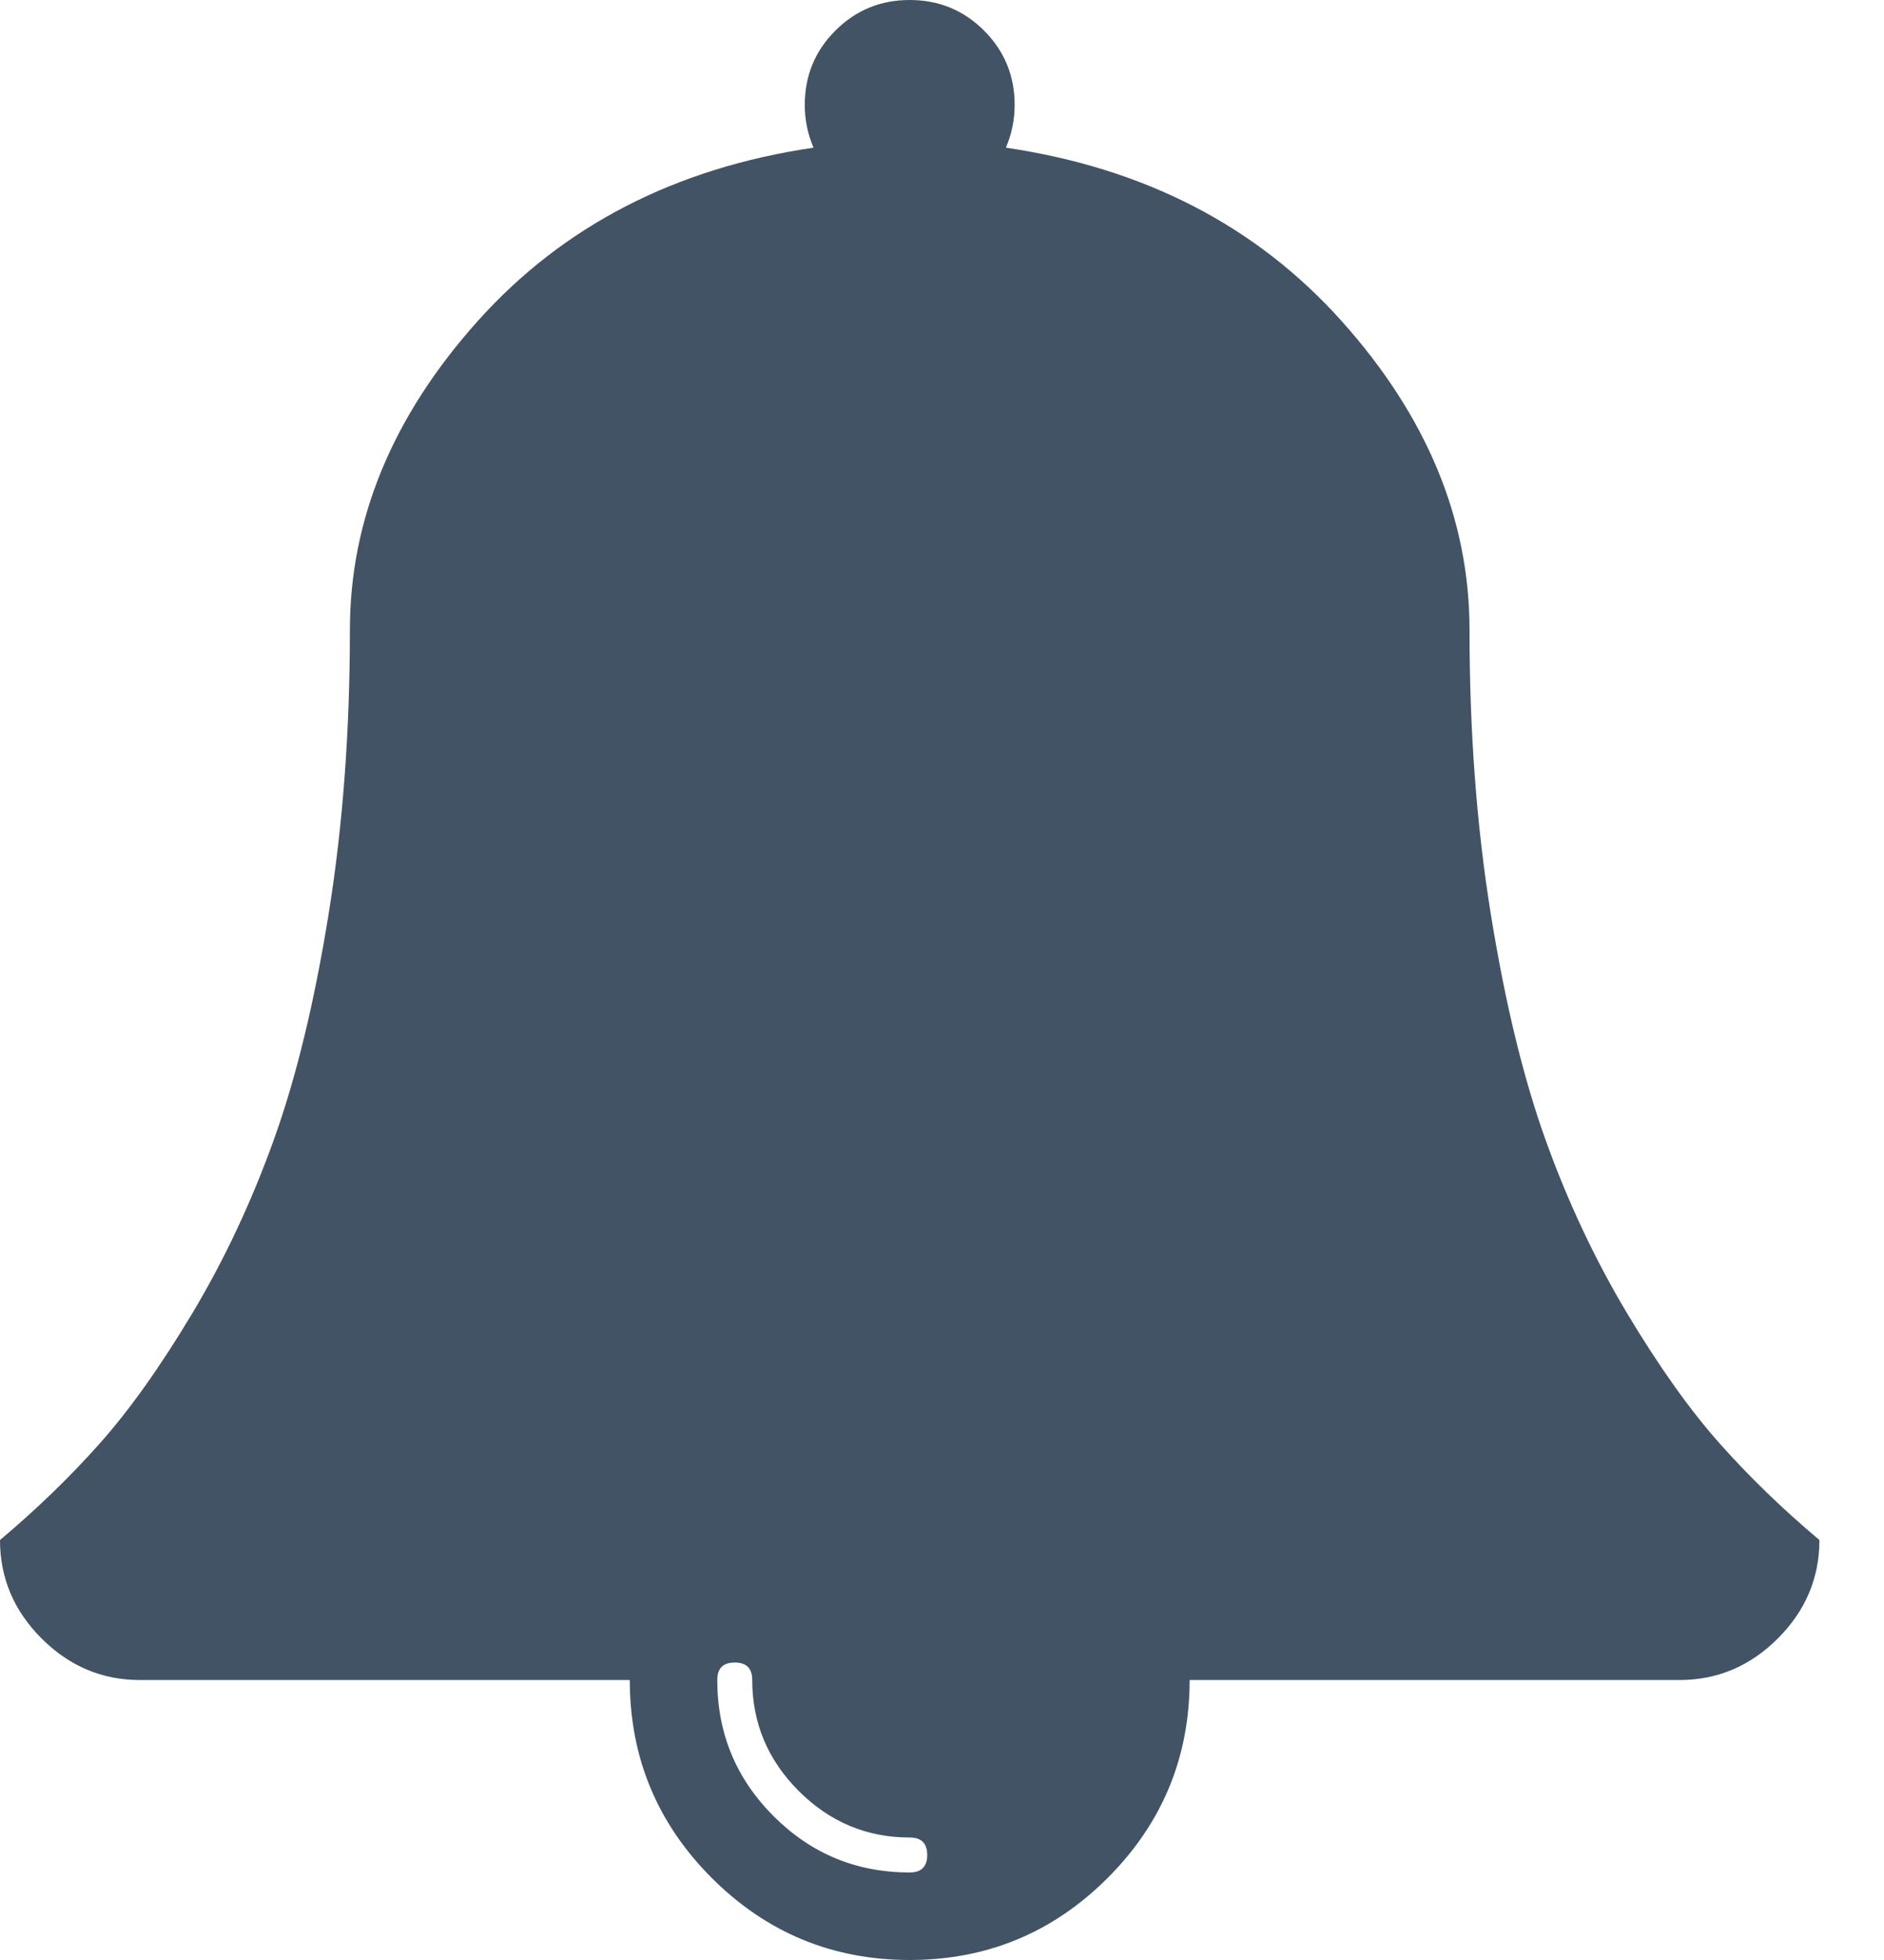 <?xml version="1.0" encoding="UTF-8"?>
<svg width="25px" height="26px" viewBox="0 0 25 26" version="1.1" xmlns="http://www.w3.org/2000/svg" xmlns:xlink="http://www.w3.org/1999/xlink">
    <!-- Generator: Sketch 46.2 (44496) - http://www.bohemiancoding.com/sketch -->
    <title>bell with alert</title>
    <desc>Created with Sketch.</desc>
    <defs></defs>
    <g id="Left-Nav-Notifications" stroke="none" stroke-width="1" fill="none" fill-rule="evenodd">
        <g id="Desktop-HD" transform="translate(-1393, -41)" fill="#415364">
            <g id="bell" transform="translate(1393, 41)">
                <path d="M12.304,24.607 C12.304,24.452 12.226,24.375 12.071,24.375 C11.501,24.375 11.01,24.169 10.599,23.758 C10.188,23.347 9.982,22.856 9.982,22.286 C9.982,22.131 9.905,22.054 9.75,22.054 C9.595,22.054 9.518,22.131 9.518,22.286 C9.518,22.992 9.767,23.594 10.265,24.092 C10.763,24.59 11.365,24.839 12.071,24.839 C12.226,24.839 12.304,24.762 12.304,24.607 Z M24.143,20.429 C24.143,20.932 23.959,21.367 23.592,21.734 C23.224,22.102 22.789,22.286 22.286,22.286 L15.786,22.286 C15.786,23.311 15.423,24.186 14.698,24.912 C13.972,25.637 13.097,26 12.071,26 C11.046,26 10.171,25.637 9.445,24.912 C8.72,24.186 8.357,23.311 8.357,22.286 L1.857,22.286 C1.354,22.286 0.919,22.102 0.551,21.734 C0.184,21.367 0,20.932 0,20.429 C0.484,20.022 0.924,19.597 1.32,19.152 C1.717,18.707 2.128,18.129 2.554,17.418 C2.979,16.707 3.339,15.94 3.634,15.118 C3.93,14.296 4.171,13.3 4.36,12.129 C4.549,10.959 4.643,9.702 4.643,8.357 C4.643,6.887 5.209,5.521 6.34,4.258 C7.472,2.996 8.957,2.23 10.795,1.959 C10.717,1.775 10.679,1.586 10.679,1.393 C10.679,1.006 10.814,0.677 11.085,0.406 C11.356,0.135 11.685,0 12.071,0 C12.458,0 12.787,0.135 13.058,0.406 C13.329,0.677 13.464,1.006 13.464,1.393 C13.464,1.586 13.426,1.775 13.348,1.959 C15.186,2.23 16.671,2.996 17.802,4.258 C18.934,5.521 19.5,6.887 19.5,8.357 C19.5,9.702 19.594,10.959 19.783,12.129 C19.972,13.3 20.213,14.296 20.508,15.118 C20.803,15.94 21.164,16.707 21.589,17.418 C22.015,18.129 22.426,18.707 22.823,19.152 C23.219,19.597 23.659,20.022 24.143,20.429 Z"></path>
            </g>
        </g>
    </g>
</svg>